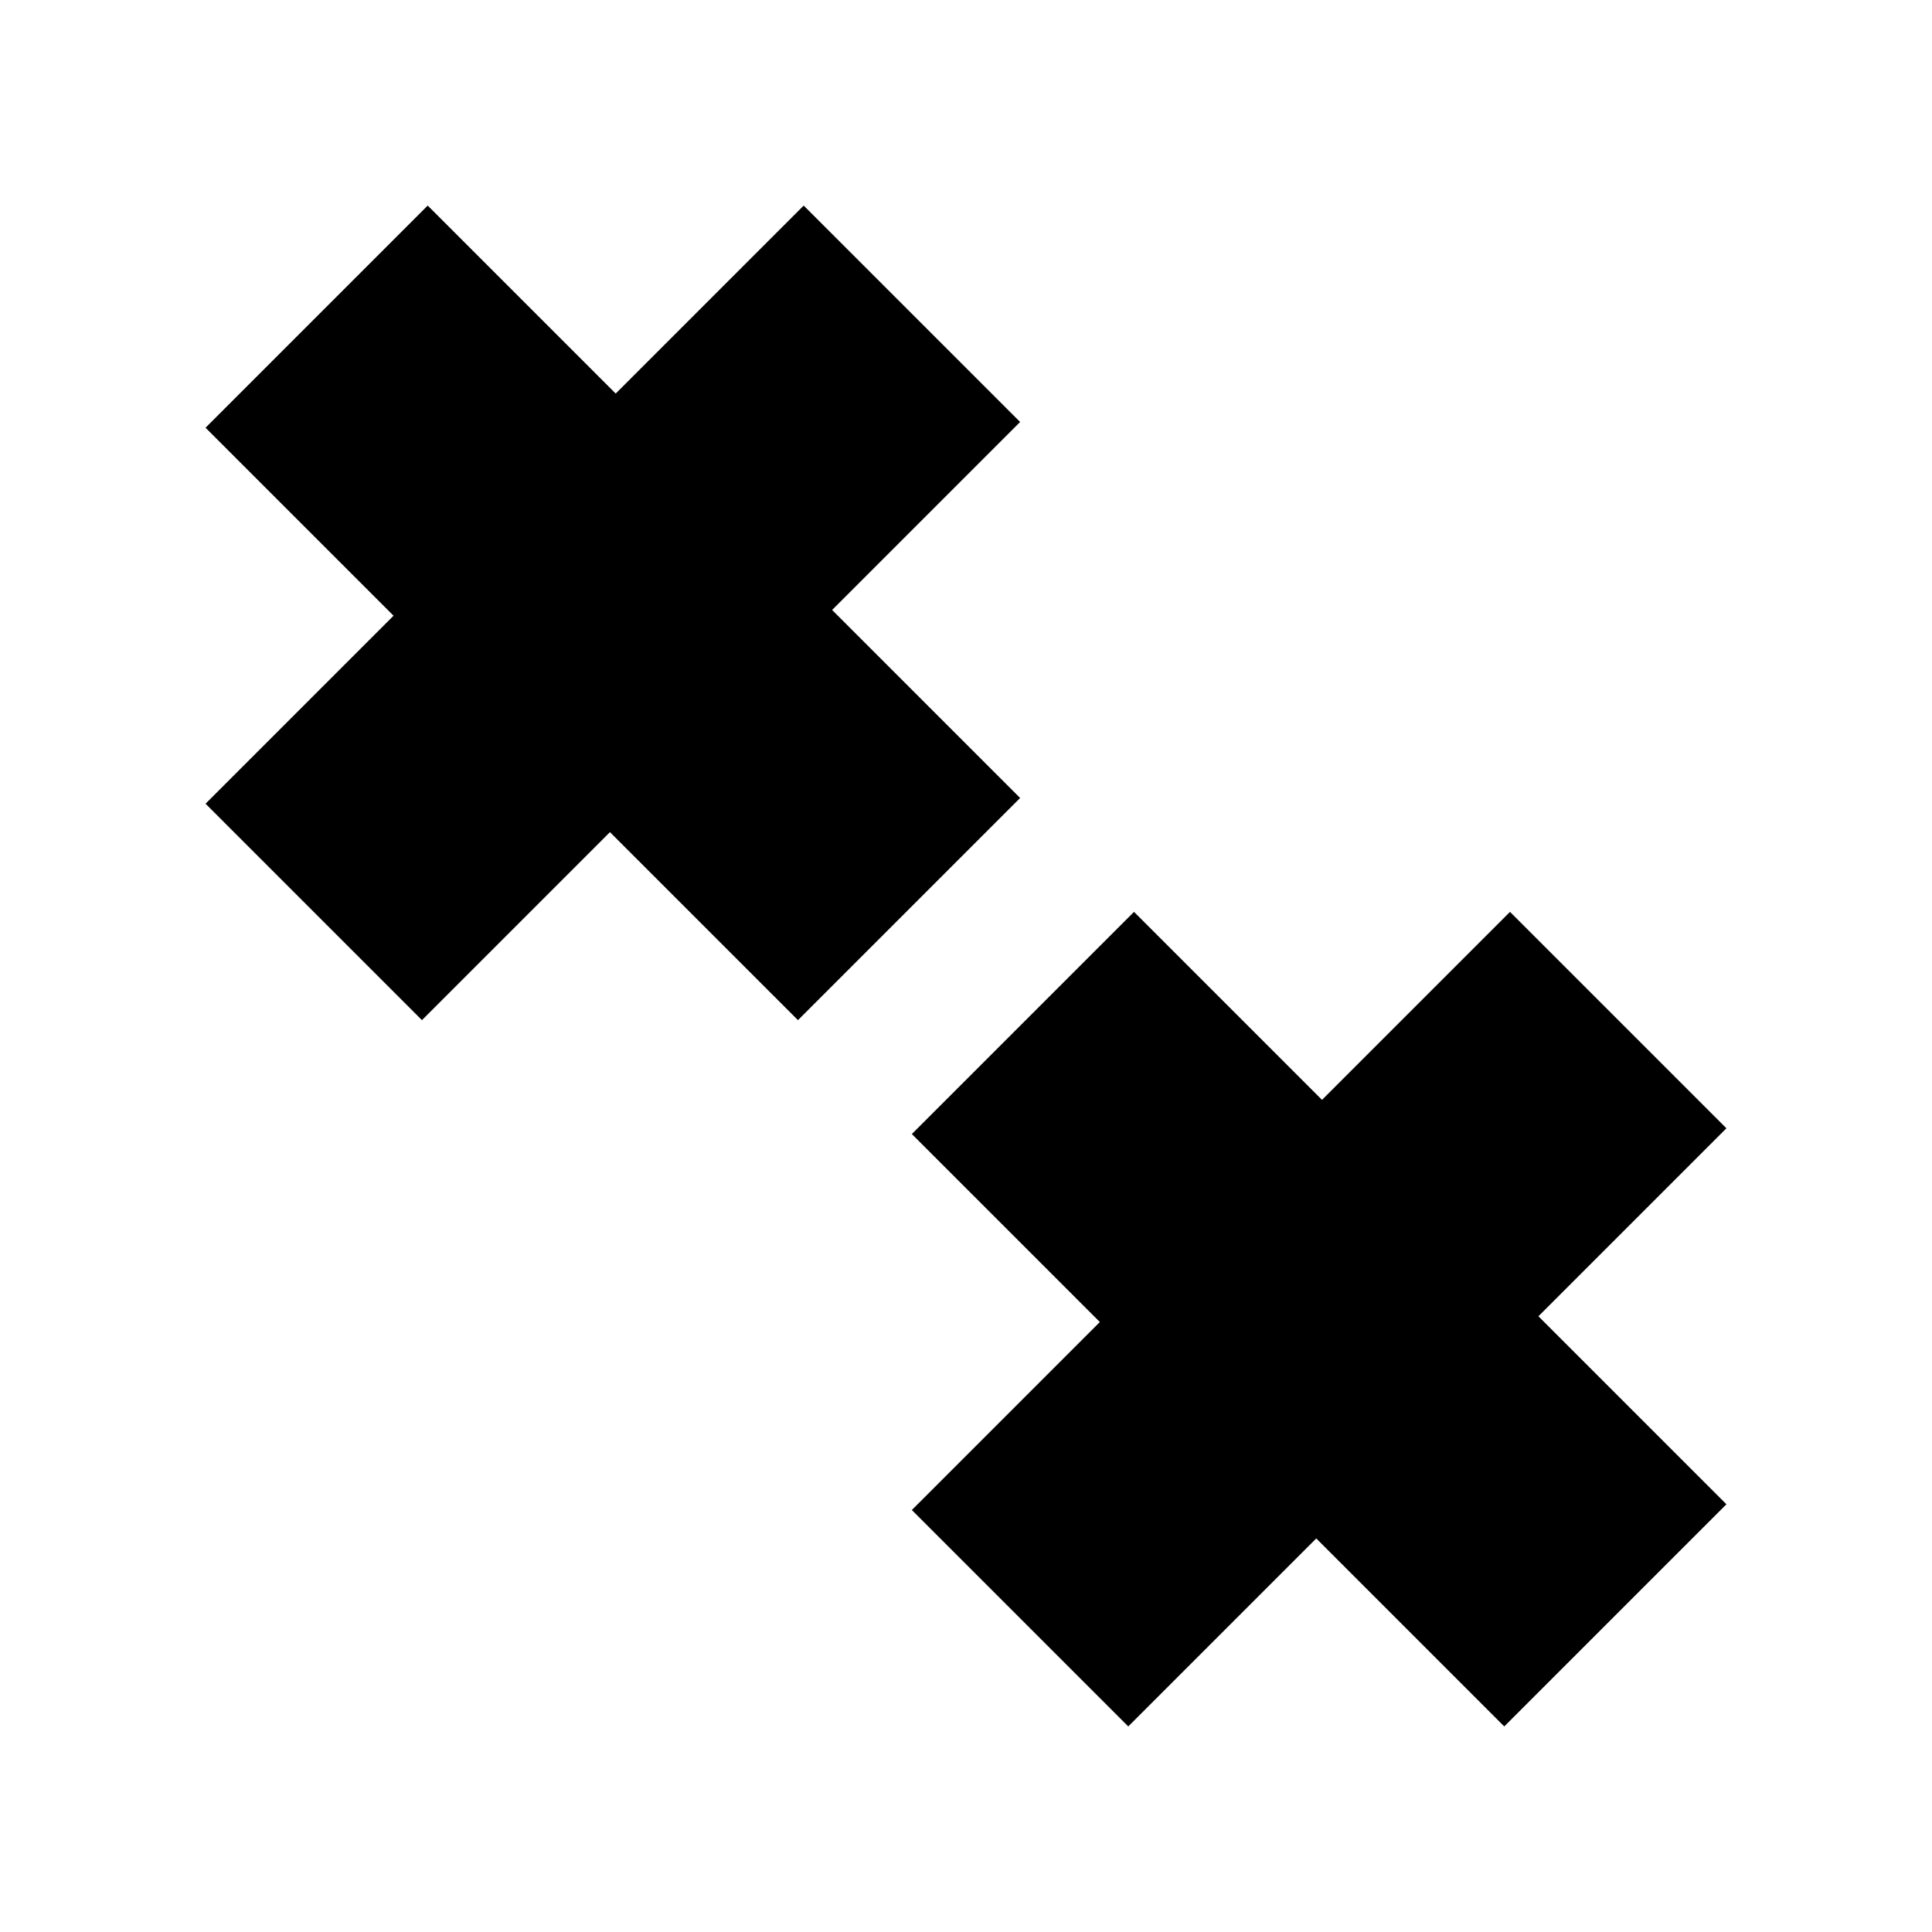 <?xml version="1.0" encoding="UTF-8"?>
<!-- Uploaded to: ICON Repo, www.iconrepo.com, Generator: ICON Repo Mixer Tools -->
<svg fill="#000000" width="800px" height="800px" version="1.1" viewBox="144 144 512 512" xmlns="http://www.w3.org/2000/svg">
 <g>
  <path d="m414.34 255.83-57.355-57.352-49.82 49.82-49.82-49.82-58.871 58.871 49.82 49.82-49.82 49.82 57.352 57.355 49.82-49.82 49.824 49.82 58.871-58.871-49.82-49.824z"/>
  <path d="m601.52 443.01-57.355-57.355-49.82 49.82-49.82-49.82-58.875 58.875 49.82 49.82-49.82 49.82 57.355 57.355 49.82-49.82 49.82 49.82 58.875-58.875-49.82-49.82z"/>
 </g>
</svg>